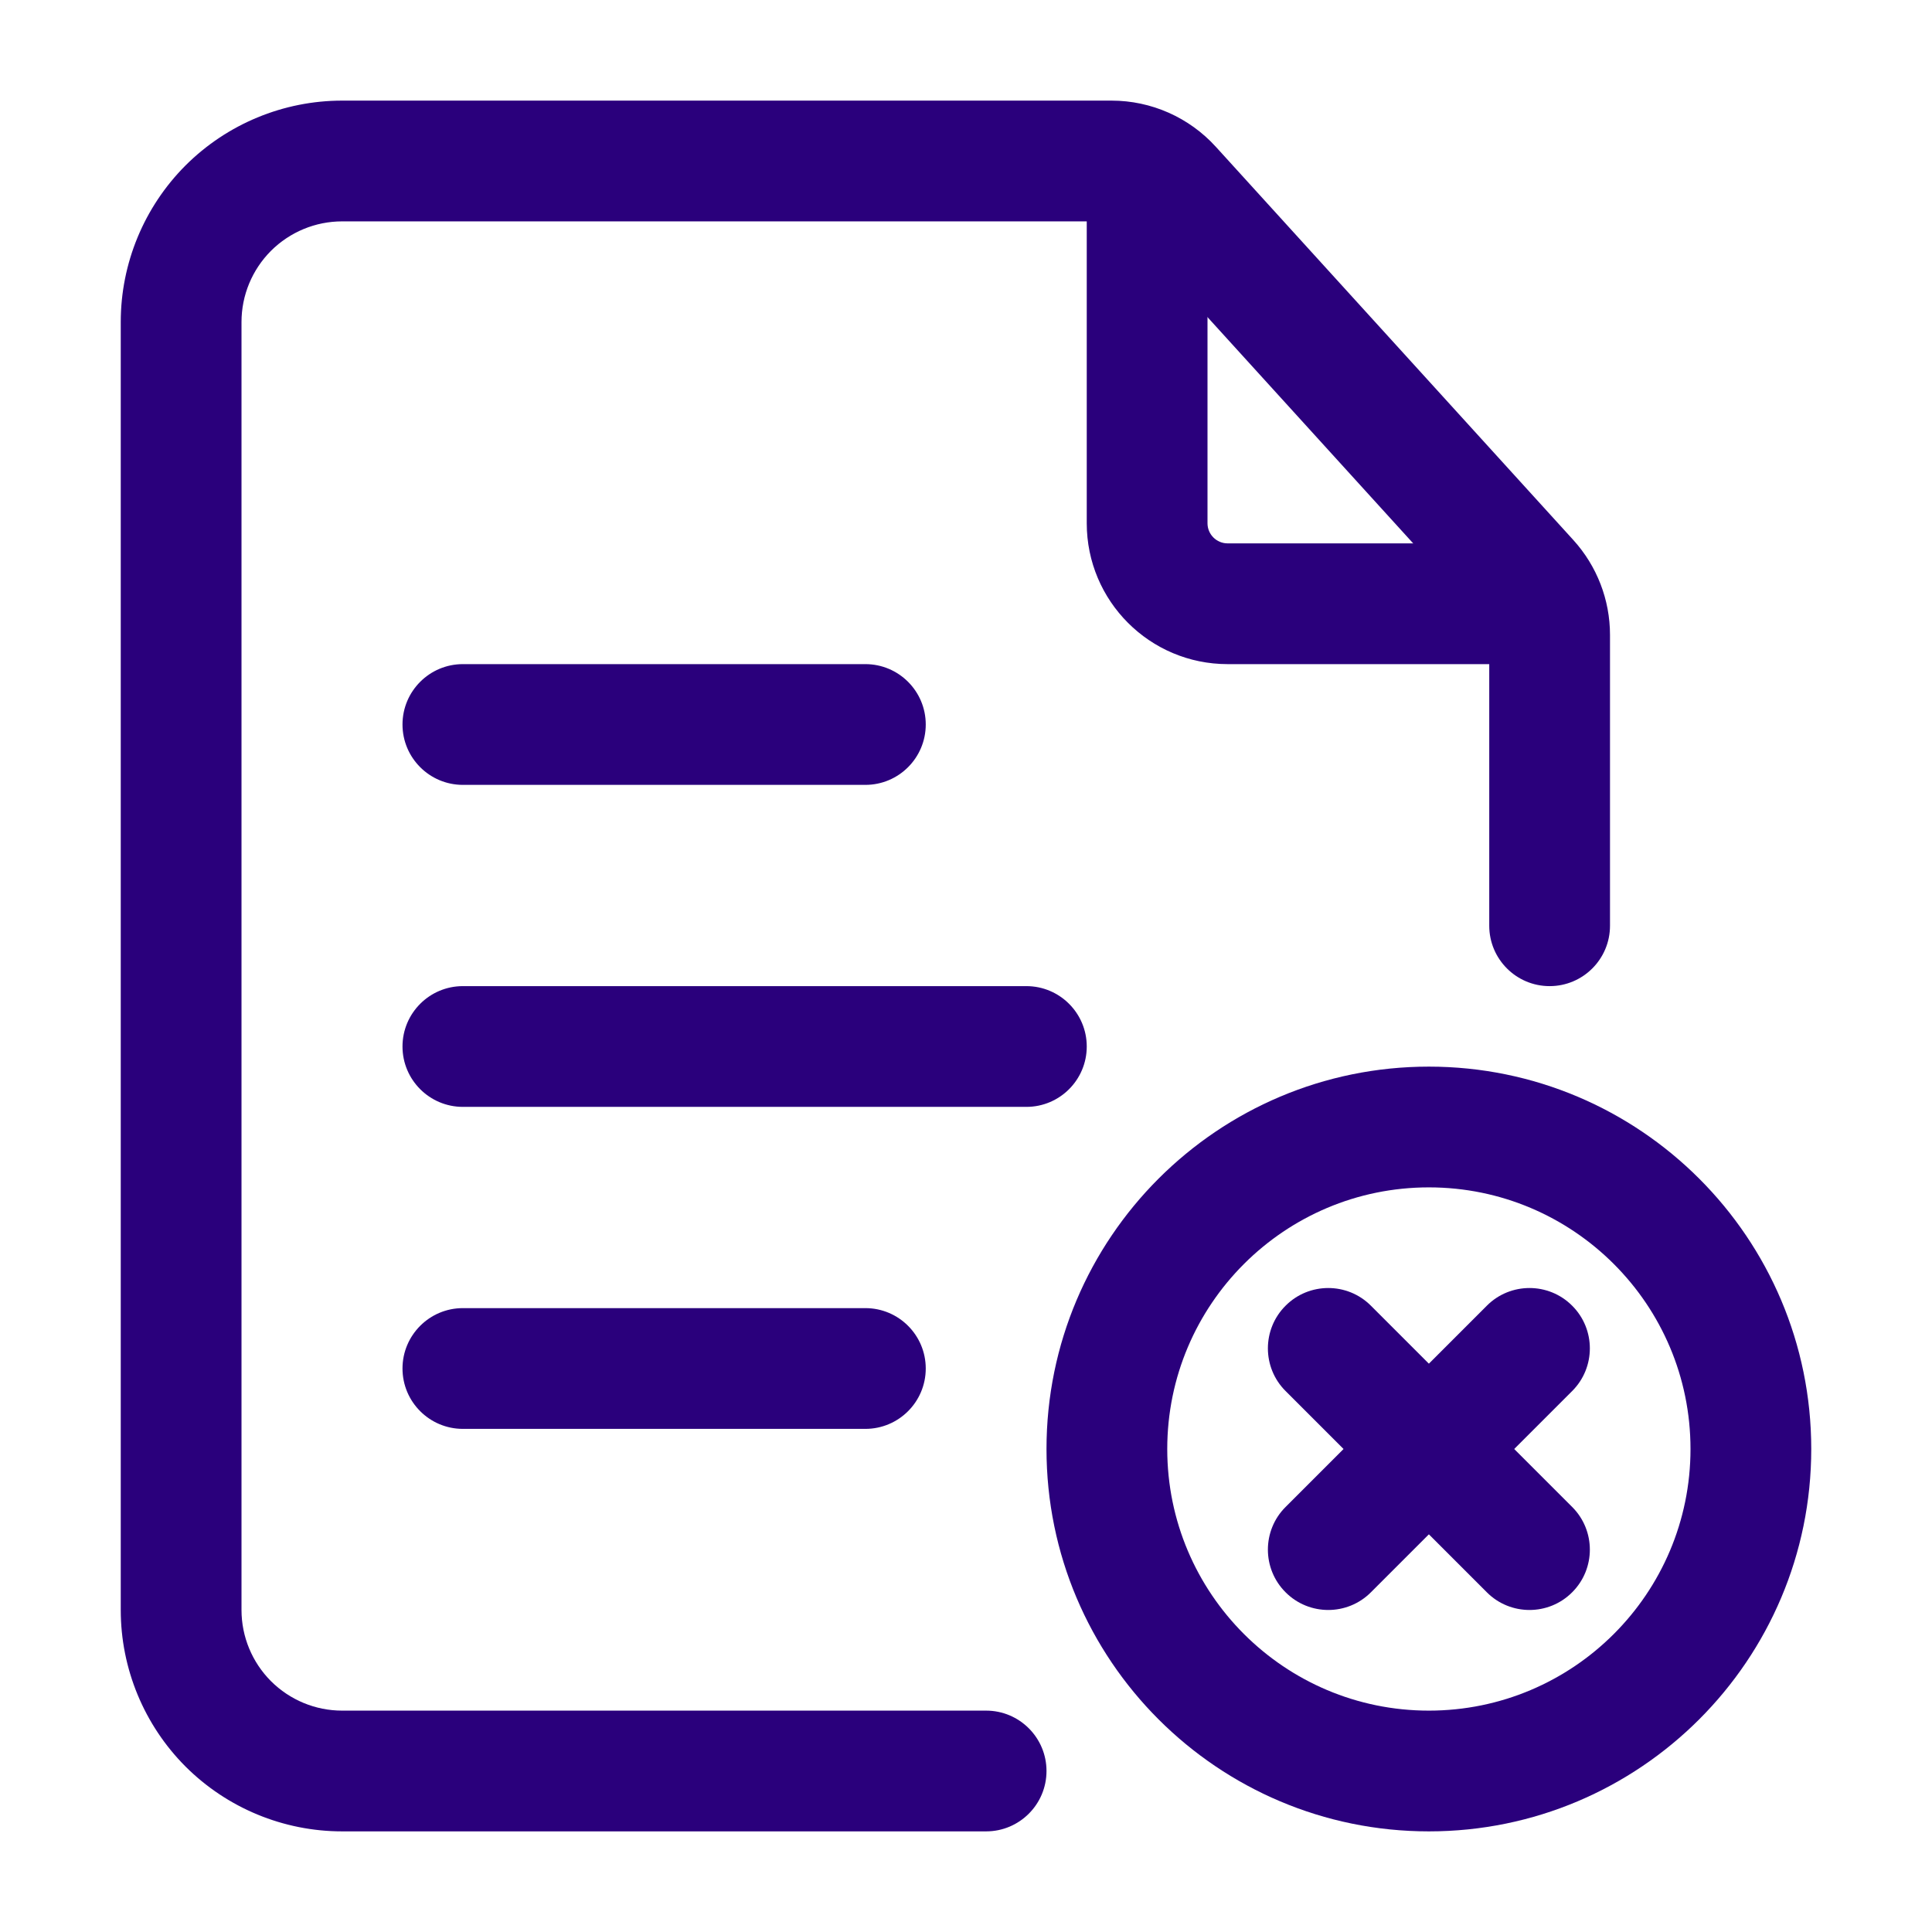 <svg clip-rule="evenodd" fill="#2A007C" fill-rule="evenodd" height="512" stroke-linejoin="round" stroke-miterlimit="2" viewBox="0 0 24 24" width="512" xmlns="http://www.w3.org/2000/svg"><g id="Icon"><path d="m17.75 13.25c2.622 0 4.75 2.128 4.75 4.75s-2.128 4.75-4.75 4.75-4.75-2.128-4.75-4.75 2.128-4.75 4.75-4.75zm0 1.5c-1.794 0-3.25 1.456-3.25 3.25s1.456 3.25 3.25 3.25 3.25-1.456 3.25-3.25-1.456-3.25-3.25-3.25z"/><path d="m17.03 19.78c-.292.293-.768.293-1.06 0-.293-.292-.293-.768 0-1.06l2.5-2.5c.292-.293.768-.293 1.06 0 .293.292.293.768 0 1.06z"/><path d="m19.53 18.72c.293.292.293.768 0 1.06-.292.293-.768.293-1.06 0l-2.5-2.5c-.293-.292-.293-.768 0-1.06.292-.293.768-.293 1.06 0z"/><path d="m5.75 9.75c-.414 0-.75-.336-.75-.75s.336-.75.75-.75h5c.414 0 .75.336.75.75s-.336.75-.75.75z"/><path d="m5.75 17.75c-.414 0-.75-.336-.75-.75s.336-.75.75-.75h5c.414 0 .75.336.75.75s-.336.75-.75.75z"/><path d="m5.75 13.75c-.414 0-.75-.336-.75-.75s.336-.75.75-.75h7c.414 0 .75.336.75.75s-.336.75-.75.75z"/><path d="m20 11.5c0 .414-.336.75-.75.75s-.75-.336-.75-.75v-3.613c0-.063-.023-.123-.065-.169l-4.442-4.886c-.048-.052-.115-.082-.185-.082h-9.558c-.332 0-.649.132-.884.366-.234.235-.366.552-.366.884v16c0 .332.132.649.366.884.235.234.552.366.884.366h8c.414 0 .75.336.75.75s-.336.75-.75.75h-8c-.729 0-1.429-.29-1.945-.805-.515-.516-.805-1.216-.805-1.945v-16c0-.729.29-1.429.805-1.945.516-.515 1.216-.805 1.945-.805h9.558c.493 0 .963.208 1.295.573l4.442 4.886c.293.323.455.742.455 1.178z"/><path d="m13.5 2.5c0-.414.336-.75.75-.75s.75.336.75.75v4c0 .138.112.25.25.25h3.5c.414 0 .75.336.75.75s-.336.75-.75.75h-3.5c-.967 0-1.75-.784-1.75-1.75z"/></g></svg>